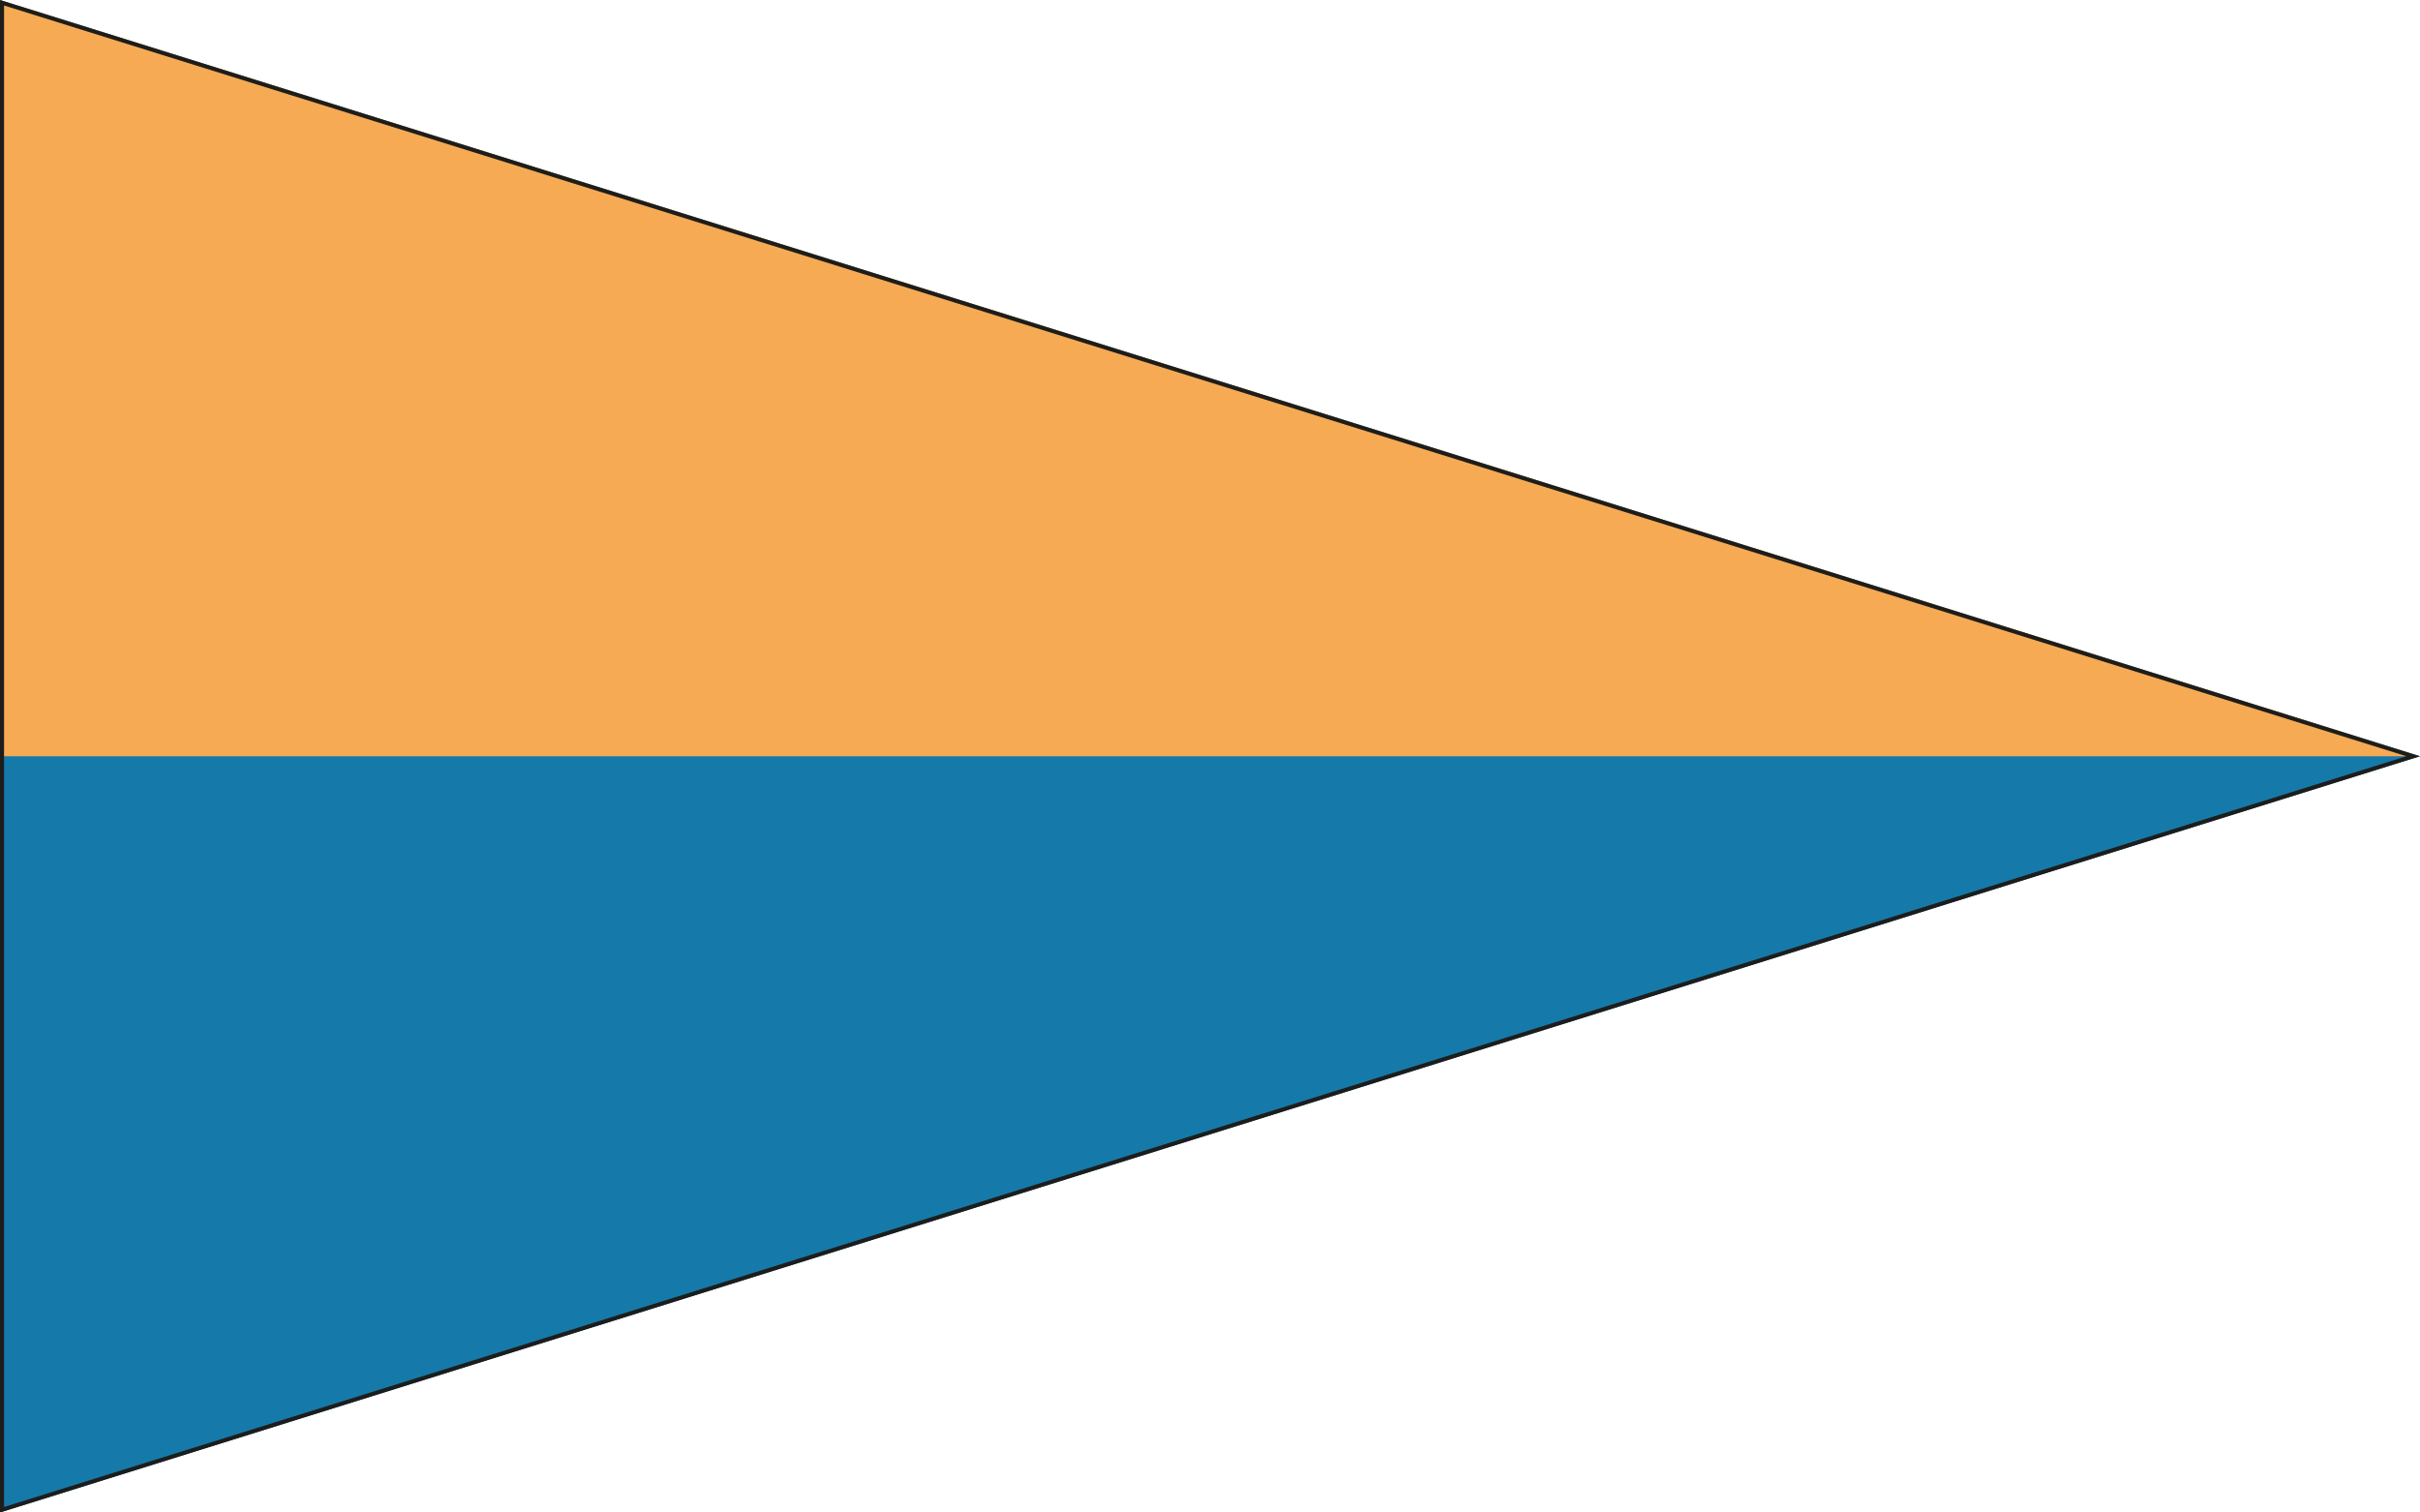 <?xml version="1.0" encoding="UTF-8"?><svg id="Layer_1" xmlns="http://www.w3.org/2000/svg" width="2400" height="1500" xmlns:xlink="http://www.w3.org/1999/xlink" viewBox="0 0 2400 1500"><defs><style>.cls-1{fill:#1579aa;}.cls-2{clip-path:url(#clippath);fill:none;}.cls-3{fill:#1d1d1b;}.cls-4{fill:#f6aa53;}</style><clipPath id="clippath"><polygon class="cls-1" points="2400 749.999 .001 0 0 1500 2400 749.999"/></clipPath></defs><polygon class="cls-1" points="2400 749.999 .001 0 0 1500 2400 749.999"/><g class="cls-2"><rect class="cls-4" x="0" width="2400" height="750"/></g><path class="cls-3" d="m4.001,5.441l2382.589,744.558L4,1494.559l.001-1489.118M.001 0l-.001,1499.999,2400-750L.001 0H.001Z"/></svg>